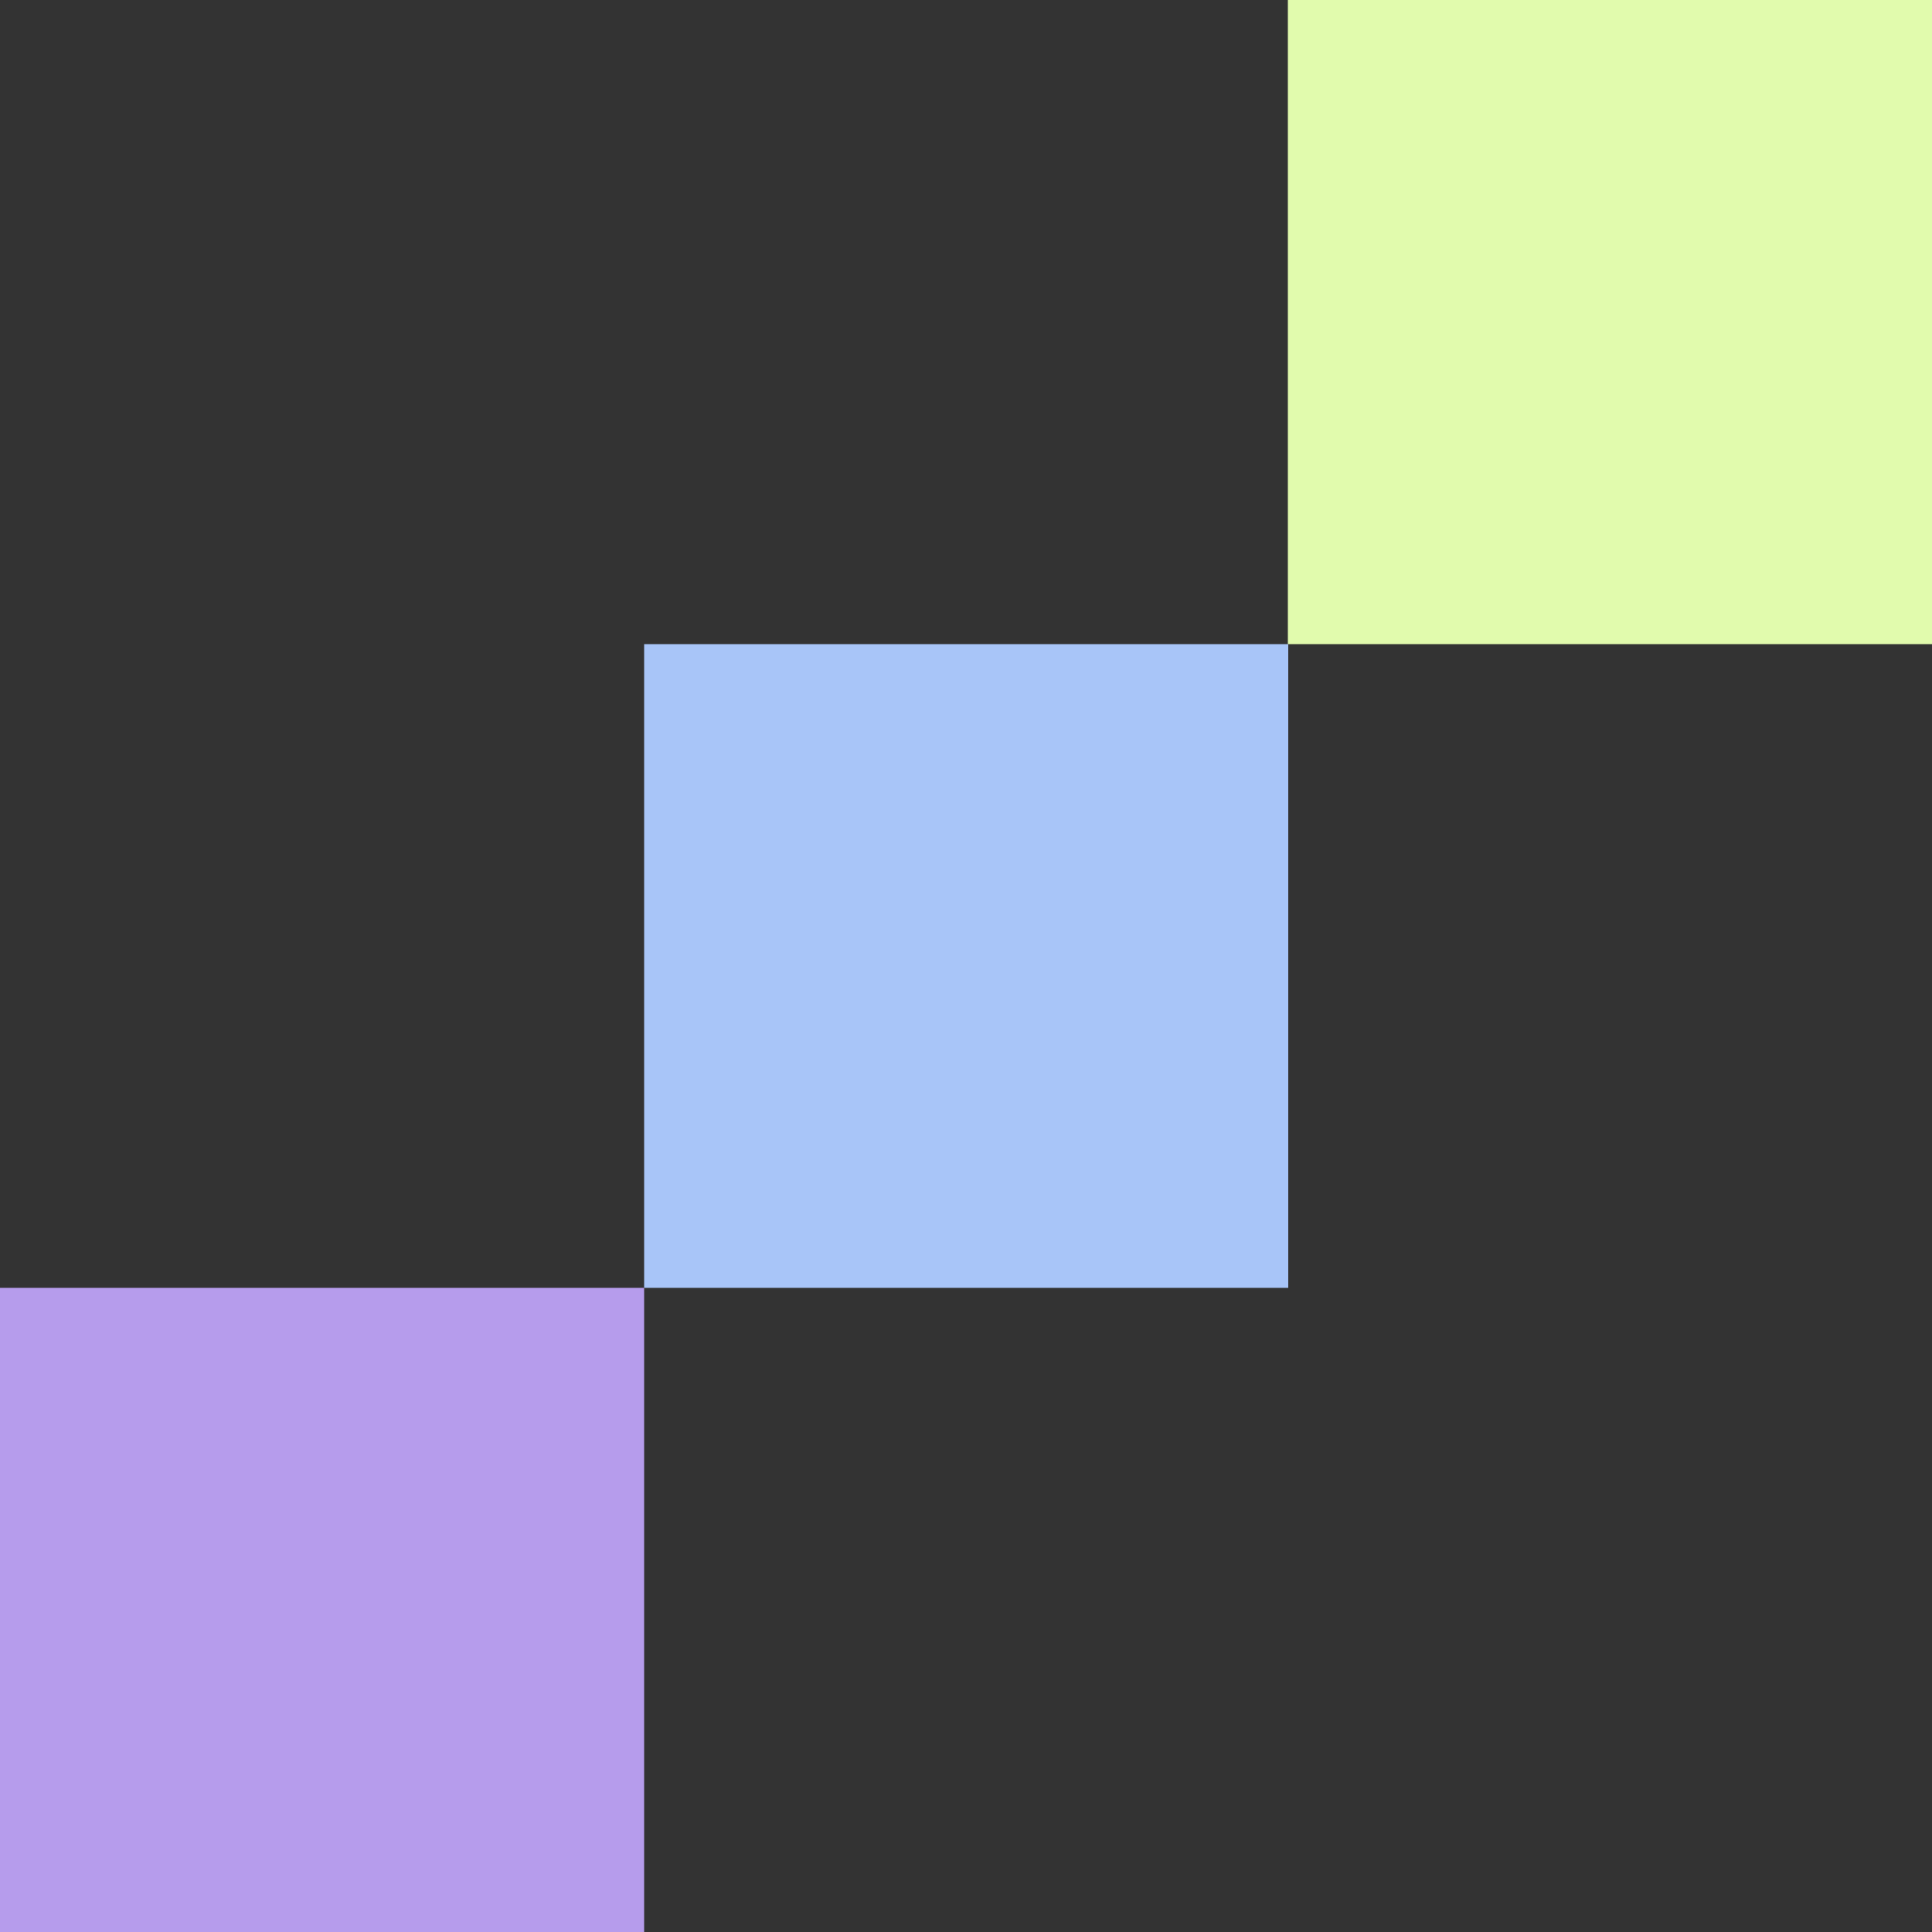 <?xml version="1.0" encoding="UTF-8" standalone="no"?><svg xmlns="http://www.w3.org/2000/svg" xmlns:xlink="http://www.w3.org/1999/xlink" fill="#000000" height="500" preserveAspectRatio="xMidYMid meet" version="1" viewBox="0.0 0.0 500.0 500.0" width="500" zoomAndPan="magnify"><rect x="0.0" y="0.0" width="500.0" height="500.0" fill="#333333" stroke="none"/><g id="change1_1"><path d="M166.7,500H0V333.3h166.7V500z" fill="#b69cec"/></g><g id="change2_1"><path d="M333.3,333.3H166.7V166.7h166.7V333.3z" fill="#a8c5f8"/></g><g id="change3_1"><path d="M500,166.7H333.3V0H500V166.7z" fill="#e1fbad"/></g></svg>